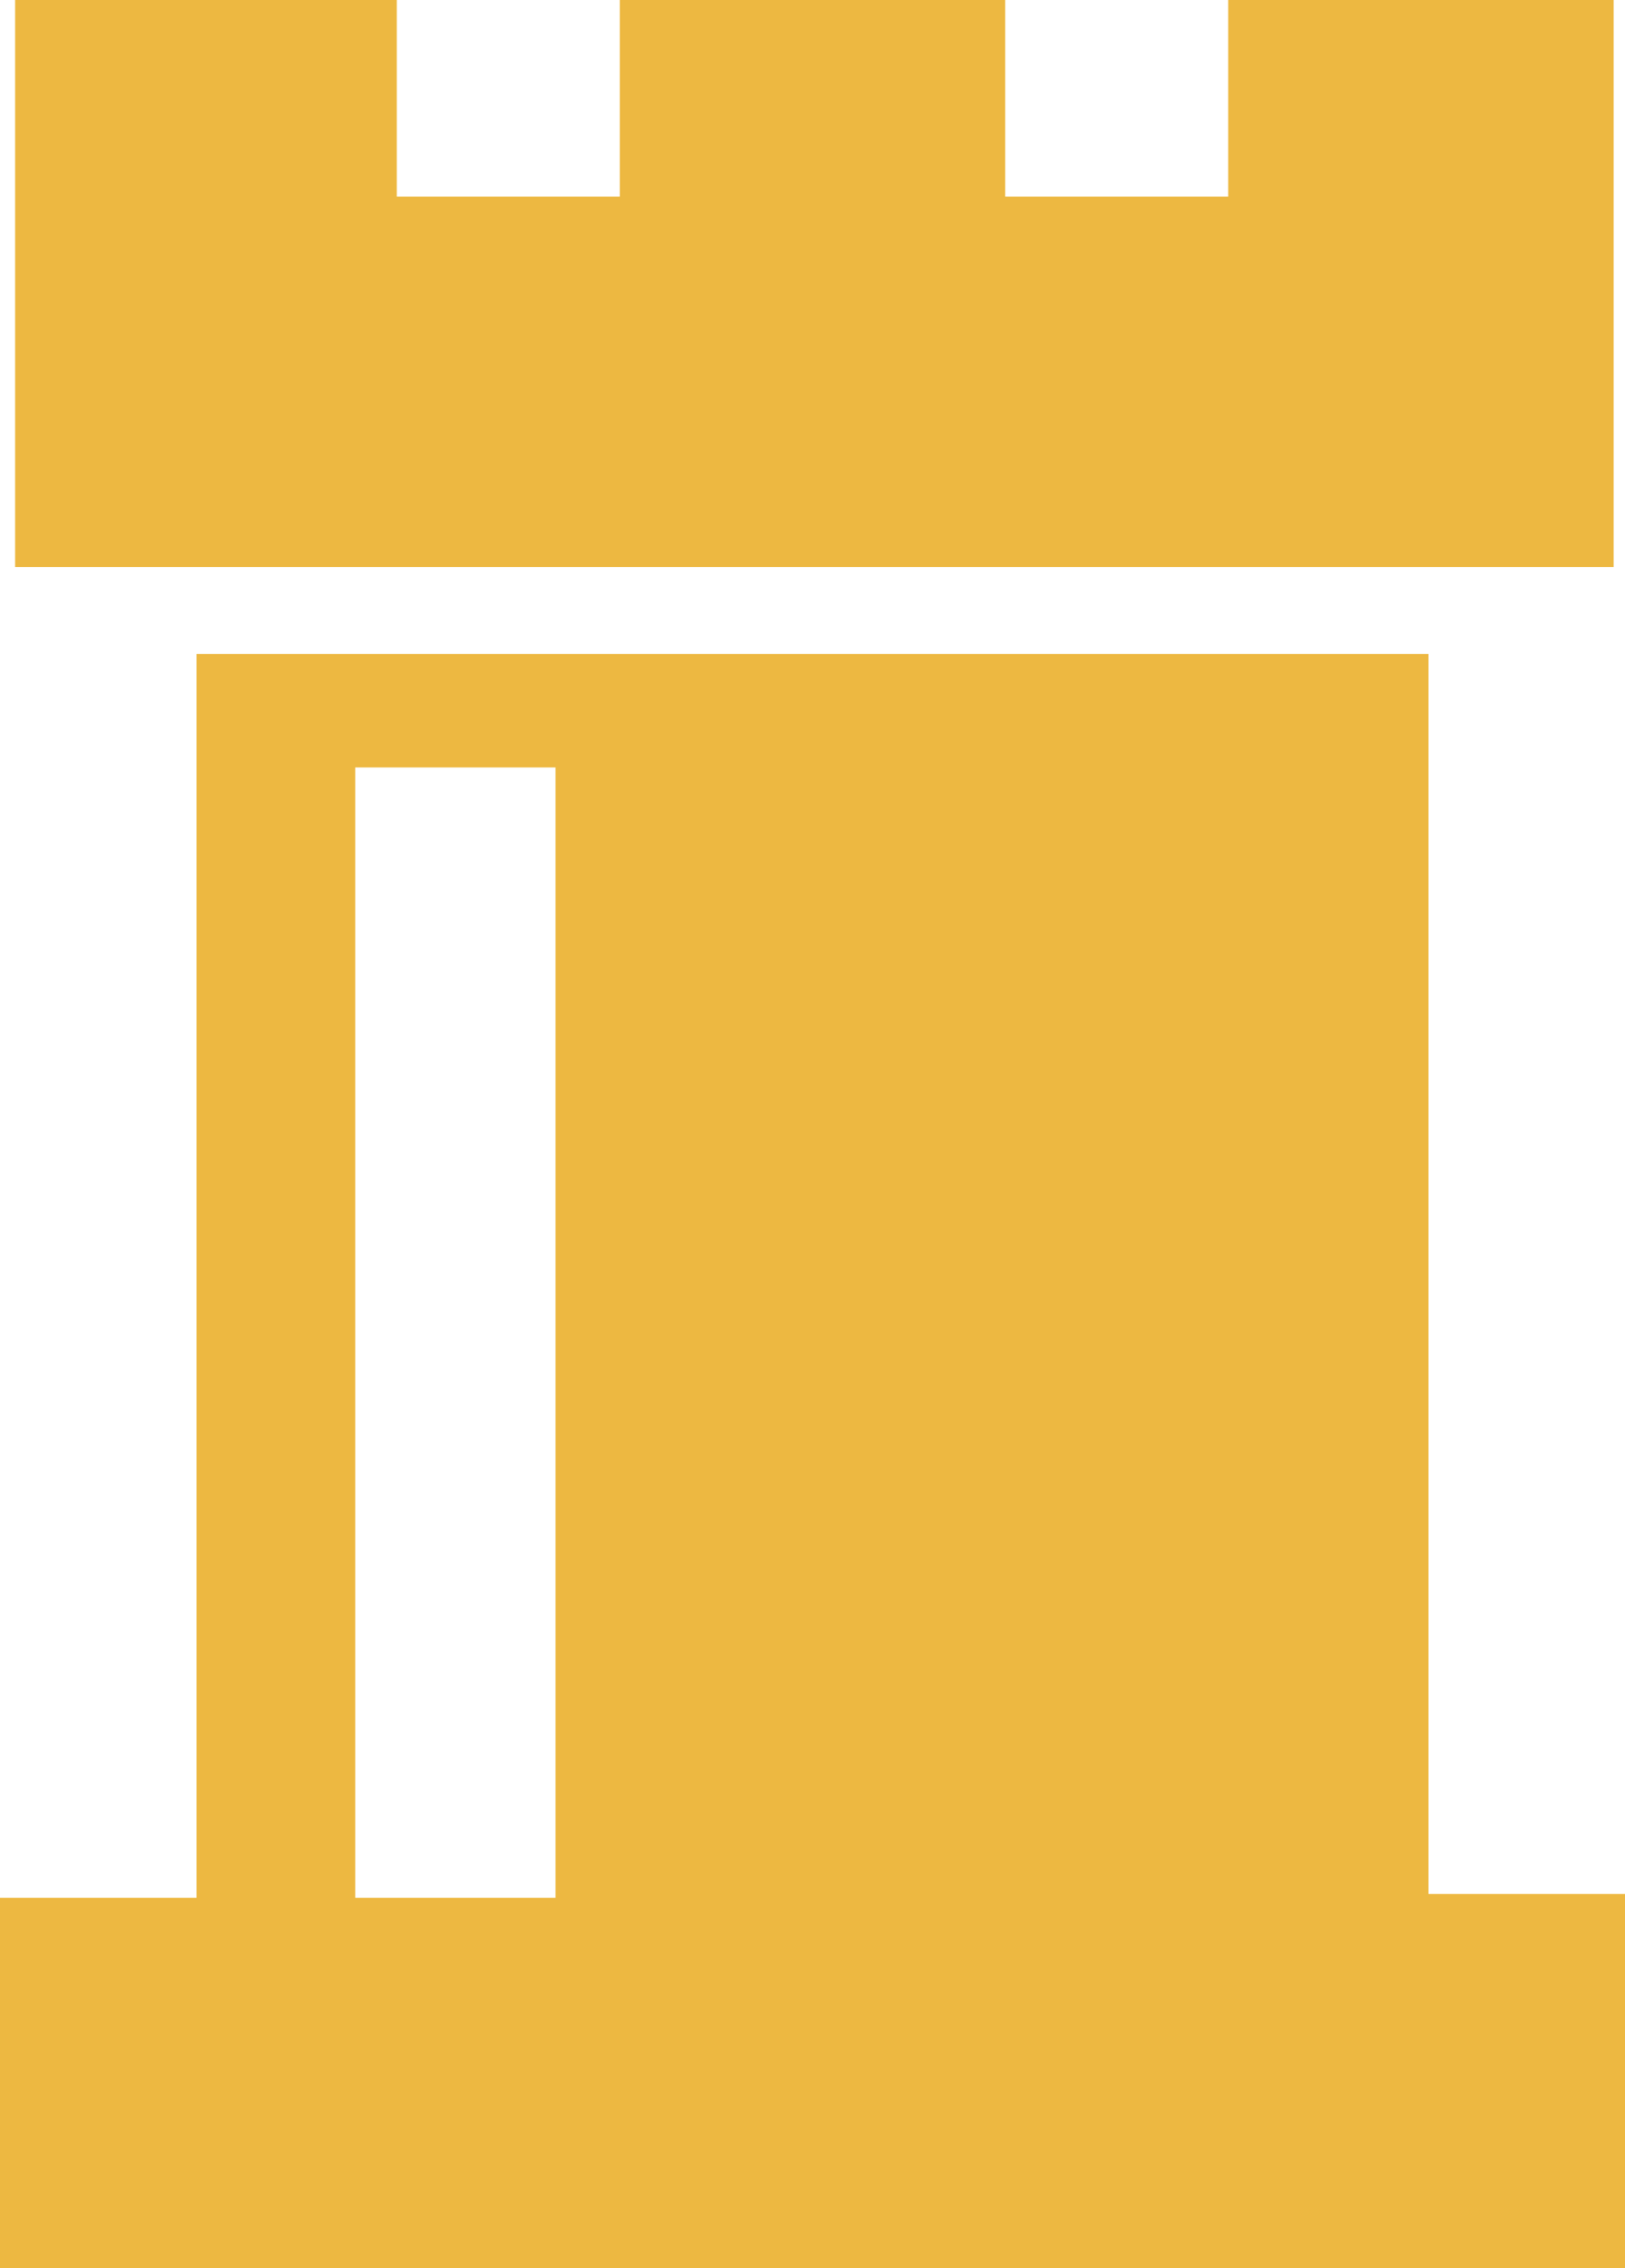 <?xml version="1.0" encoding="utf-8"?>
<!-- Generator: Adobe Illustrator 25.3.1, SVG Export Plug-In . SVG Version: 6.00 Build 0)  -->
<svg version="1.1" id="Layer_1" xmlns="http://www.w3.org/2000/svg" xmlns:xlink="http://www.w3.org/1999/xlink" x="0px" y="0px"
	 viewBox="0 0 43 60" style="enable-background:new 0 0 43 60;" xml:space="preserve">
<style type="text/css">
	.st0{fill-rule:evenodd;clip-rule:evenodd;fill:#EDB841;}
</style>
<path class="st0" d="M32.5,0v5.2h-5.9V0H16.4v5.2h-5.9V0H0.4v5.2v5.2V15h42.3v-4.7V5.1V0H32.5z M37.8,50.1V17.3H5.2v32.9H0V60h43
	v-9.9H37.8z M9.4,20.3h5.3v29.9H9.4V20.3z"/>
</svg>
